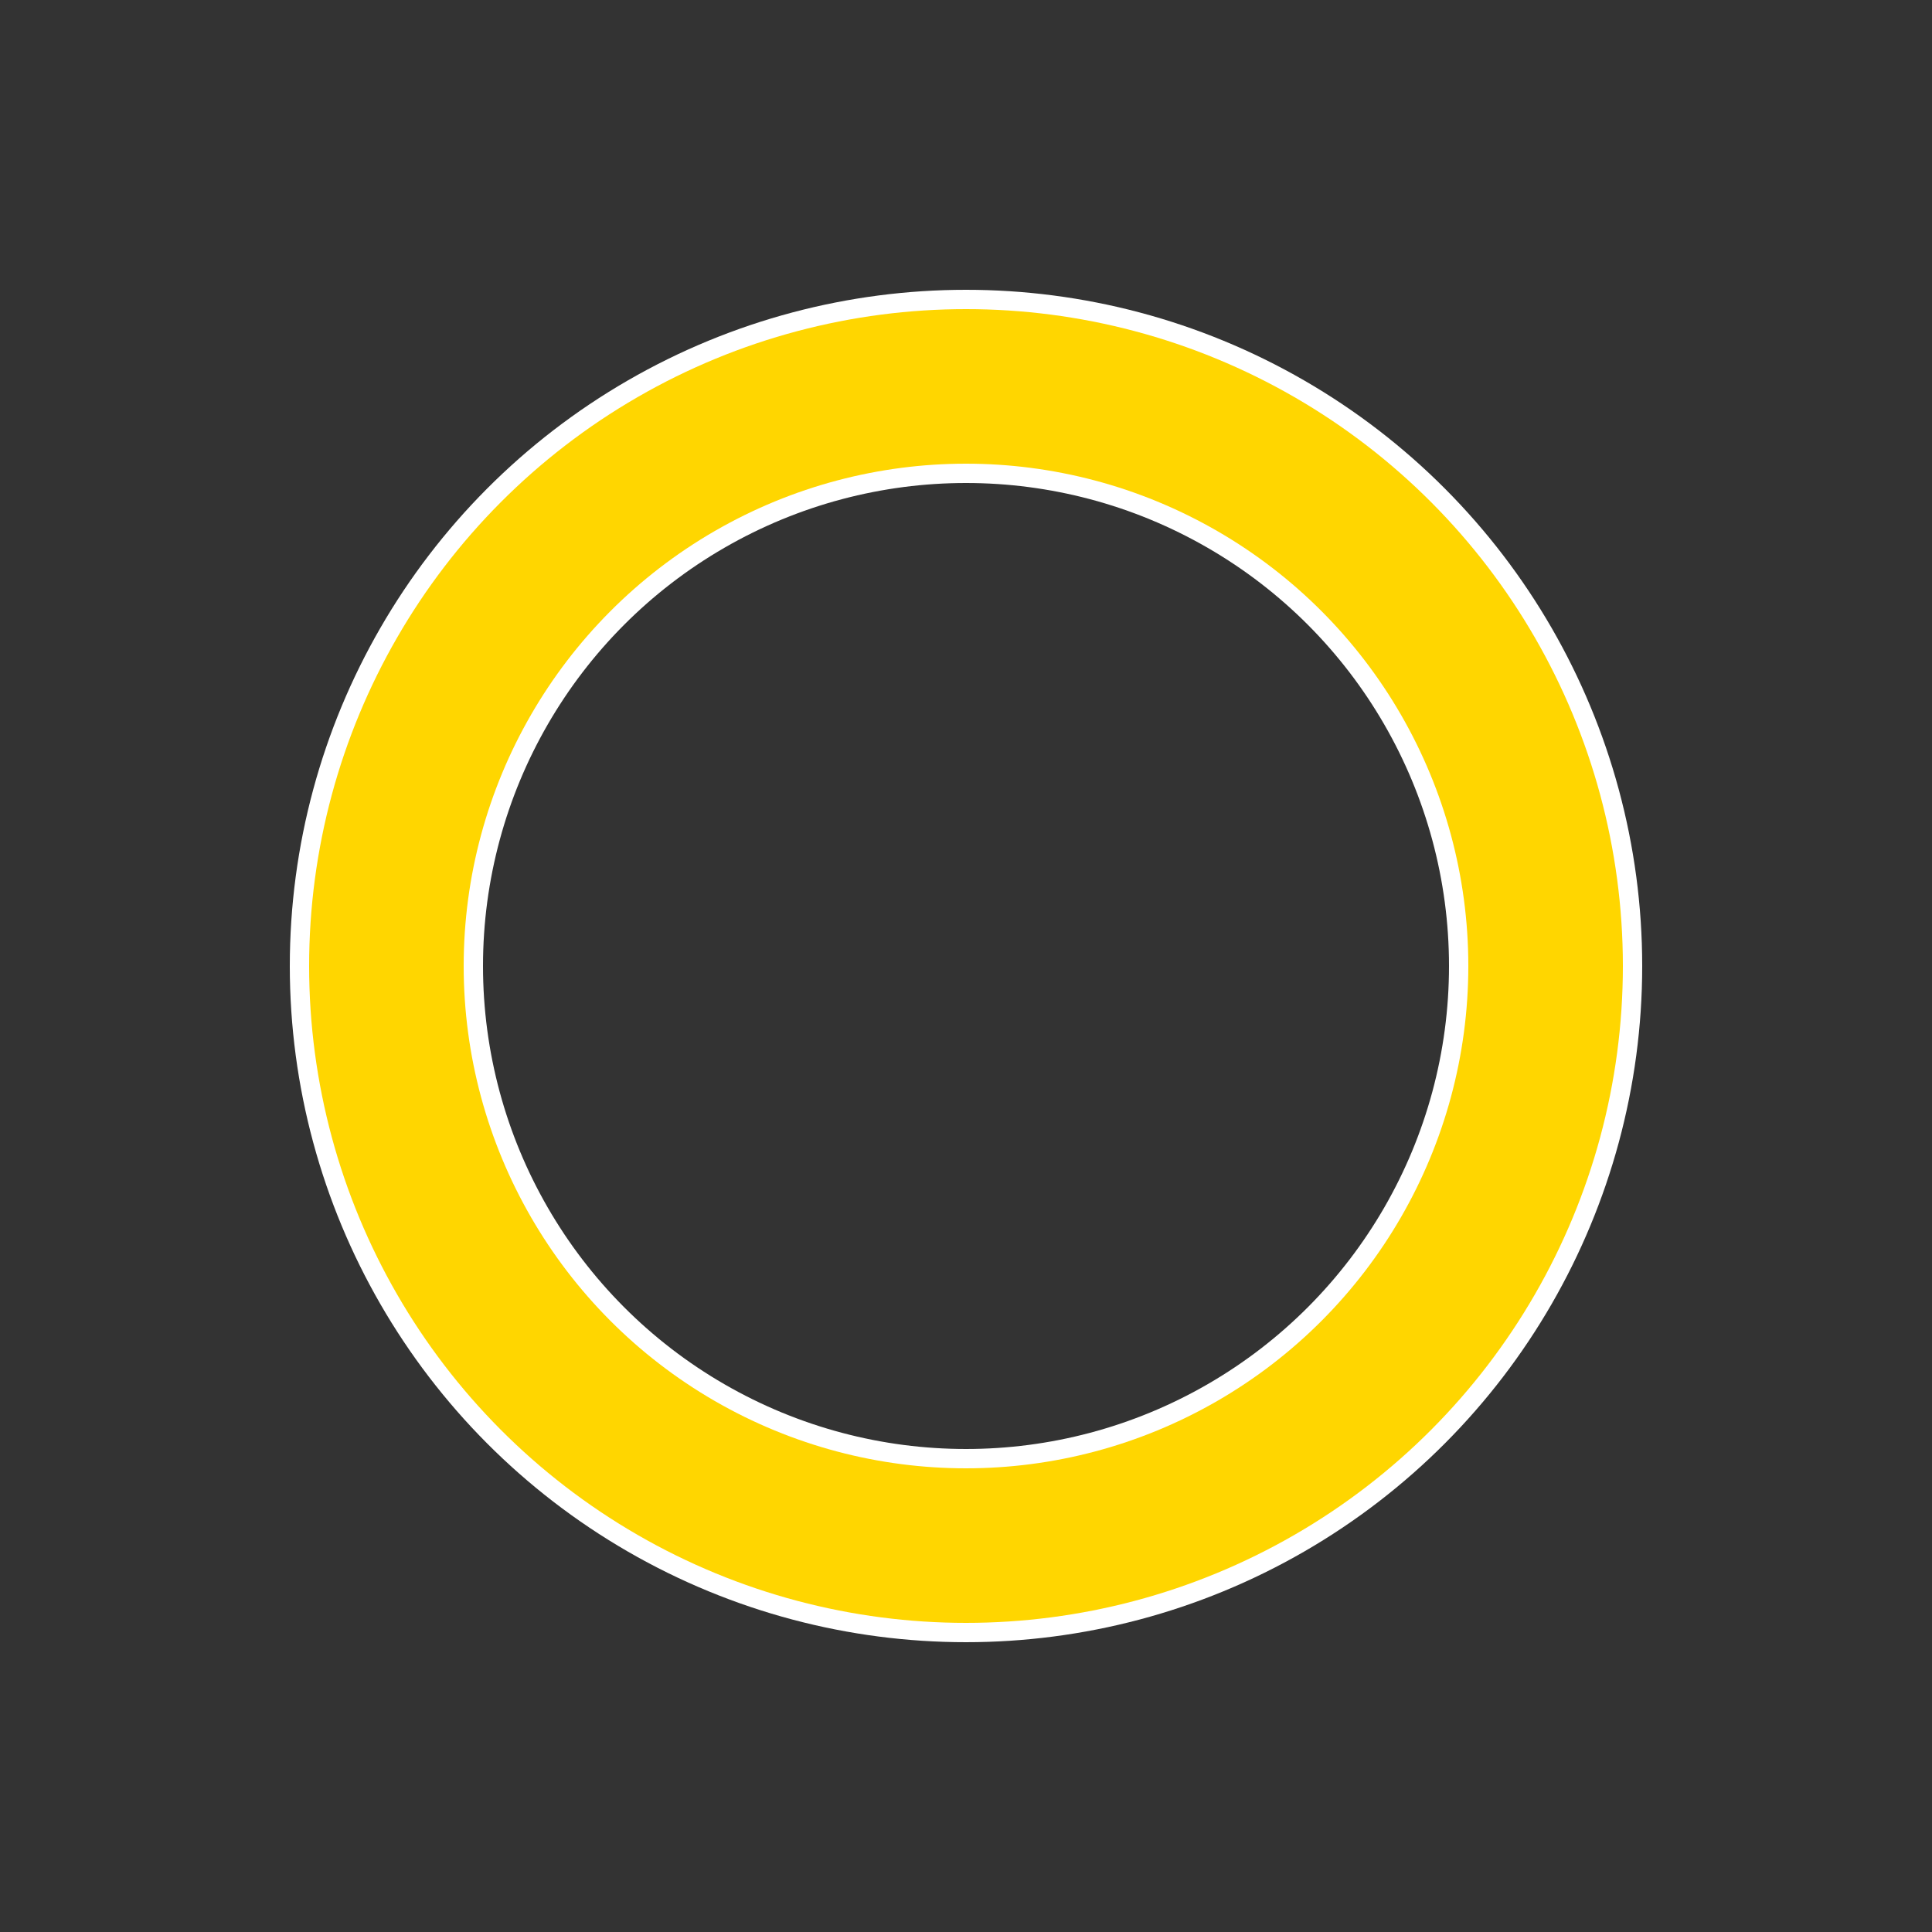 <svg xmlns="http://www.w3.org/2000/svg" xmlns:xlink="http://www.w3.org/1999/xlink" style="margin:auto;display:block;" width="200px" height="200px" viewBox="0 0 100 100" preserveAspectRatio="xMidYMid">
<rect x="0" y="0" width="100" height="100" fill="#333333" stroke="none"/>
<circle cx="50" cy="50" r="30" stroke="#ffffff" stroke-width="10" fill="none"></circle>
<circle cx="50" cy="50" r="30" stroke="#FFD600" stroke-width="8" stroke-linecap="round" fill="none">
  <animateTransform attributeName="transform" type="rotate" repeatCount="indefinite" dur="1s" values="0 50 50;180 50 50;720 50 50" keyTimes="0;0.5;1"></animateTransform>
  <animate attributeName="stroke-dasharray" repeatCount="indefinite" dur="1s" values="18.85 169.646;94.248 94.248;18.85 169.646" keyTimes="0;0.5;1"></animate>
</circle>
</svg>
